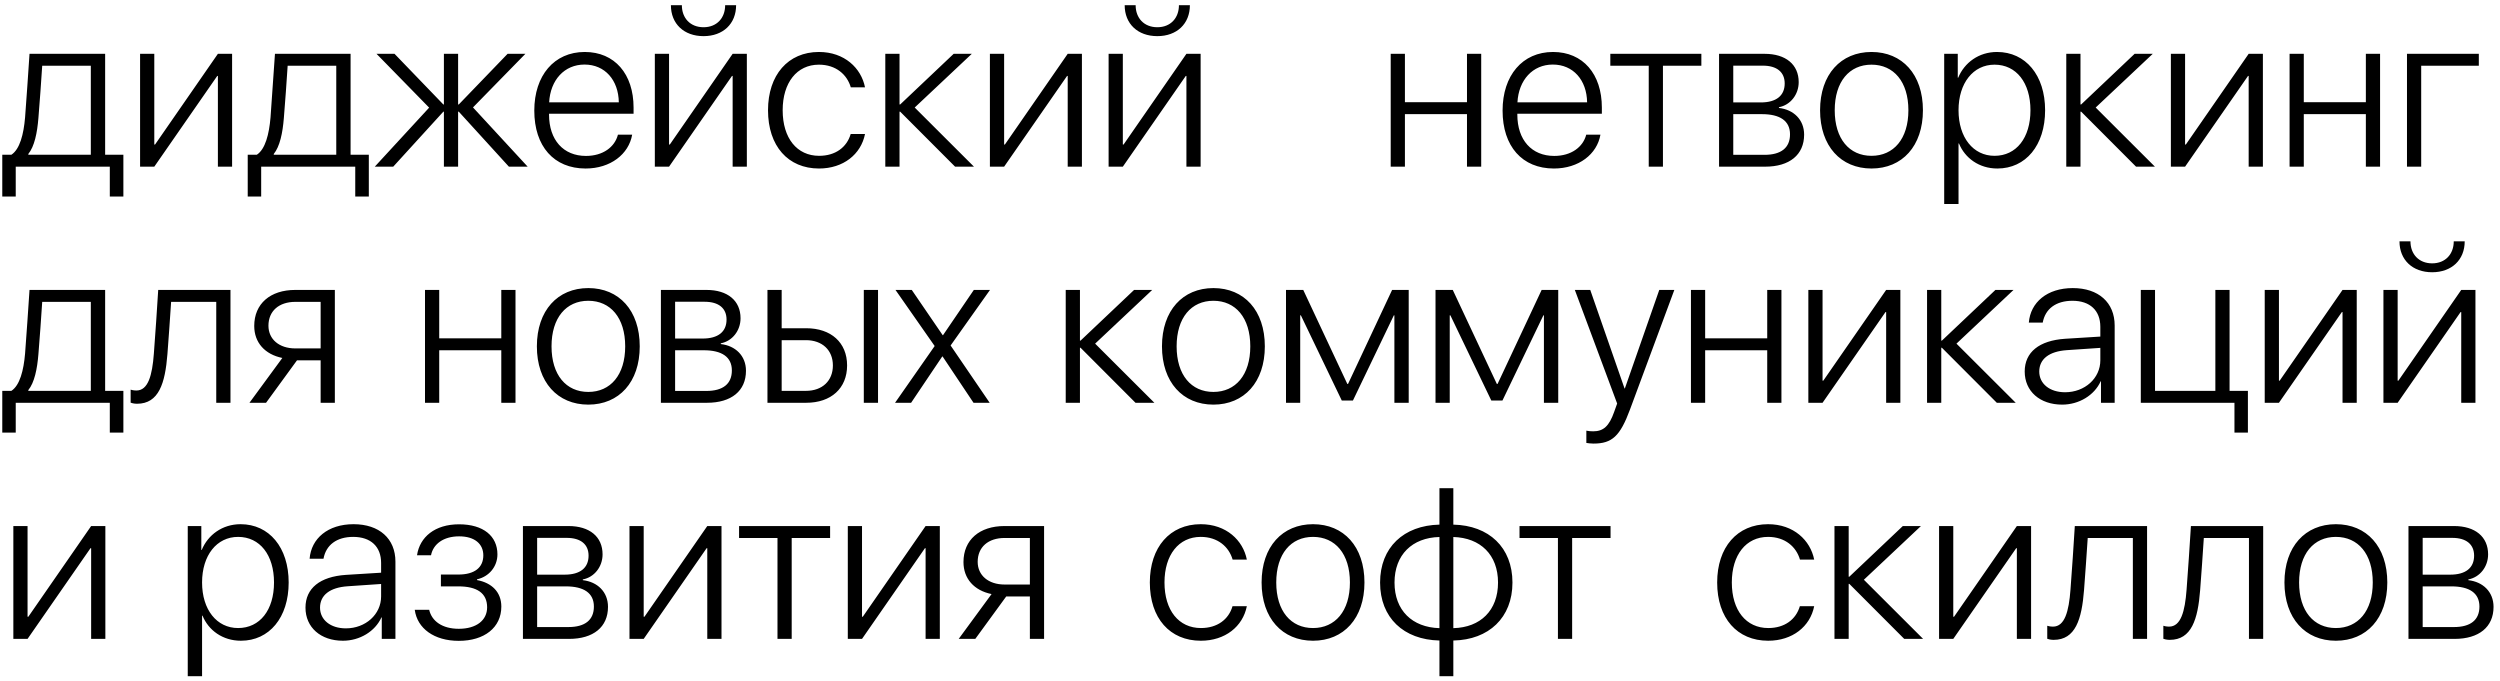 <?xml version="1.0" encoding="UTF-8"?> <svg xmlns="http://www.w3.org/2000/svg" width="180" height="49" viewBox="0 0 180 49" fill="none"><path d="M6.539 11.141V4.734H3.039C3.016 5.156 2.812 8.047 2.766 8.492C2.68 9.578 2.477 10.547 2.039 11.086V11.141H6.539ZM1.133 14.148H0.164V11.141H0.82C1.43 10.742 1.703 9.664 1.805 8.461C1.844 7.992 2.102 4.32 2.125 3.875H7.57V11.141H8.883V14.148H7.906V12H1.133V14.148ZM11.109 12H10.086V3.875H11.109V10.406H11.164L15.688 3.875H16.711V12H15.688V5.469H15.641L11.109 12ZM24.211 11.141V4.734H20.711C20.688 5.156 20.484 8.047 20.438 8.492C20.352 9.578 20.148 10.547 19.711 11.086V11.141H24.211ZM18.805 14.148H17.836V11.141H18.492C19.102 10.742 19.375 9.664 19.477 8.461C19.516 7.992 19.773 4.32 19.797 3.875H25.242V11.141H26.555V14.148H25.578V12H18.805V14.148ZM34.055 7.734L37.992 12H36.641L33.031 8.039H32.984V12H31.961V8.039H31.922L28.312 12H26.984L30.898 7.75L27.109 3.875H28.406L31.922 7.523H31.961V3.875H32.984V7.523H33.031L36.547 3.875H37.828L34.055 7.734ZM42.086 4.648C40.633 4.648 39.625 5.766 39.539 7.367H44.555C44.531 5.766 43.555 4.648 42.086 4.648ZM44.492 9.695H45.516C45.273 11.102 43.953 12.133 42.164 12.133C39.883 12.133 38.469 10.539 38.469 7.961C38.469 5.438 39.898 3.742 42.102 3.742C44.258 3.742 45.617 5.328 45.617 7.75V8.188H39.531V8.25C39.531 10.086 40.57 11.227 42.188 11.227C43.414 11.227 44.266 10.586 44.492 9.695ZM48.172 12H47.148V3.875H48.172V10.406H48.227L52.75 3.875H53.773V12H52.75V5.469H52.703L48.172 12ZM48.305 0.375H49.094C49.094 1.297 49.695 1.961 50.656 1.961C51.609 1.961 52.211 1.297 52.211 0.375H53C53 1.711 52.062 2.602 50.656 2.602C49.242 2.602 48.305 1.711 48.305 0.375ZM62.281 6.289H61.258C60.992 5.375 60.195 4.656 58.961 4.656C57.375 4.656 56.352 5.953 56.352 7.938C56.352 9.953 57.383 11.219 58.977 11.219C60.148 11.219 60.969 10.609 61.25 9.648H62.281C61.992 11.109 60.719 12.133 58.969 12.133C56.742 12.133 55.297 10.516 55.297 7.938C55.297 5.398 56.742 3.742 58.961 3.742C60.805 3.742 62.008 4.906 62.281 6.289ZM65.859 7.742L70.125 12H68.766L64.812 8.039H64.766V12H63.742V3.875H64.766V7.523H64.812L68.664 3.875H69.969L65.859 7.742ZM72.297 12H71.273V3.875H72.297V10.406H72.352L76.875 3.875H77.898V12H76.875V5.469H76.828L72.297 12ZM80.844 12H79.82V3.875H80.844V10.406H80.898L85.422 3.875H86.445V12H85.422V5.469H85.375L80.844 12ZM80.977 0.375H81.766C81.766 1.297 82.367 1.961 83.328 1.961C84.281 1.961 84.883 1.297 84.883 0.375H85.672C85.672 1.711 84.734 2.602 83.328 2.602C81.914 2.602 80.977 1.711 80.977 0.375ZM105.623 12V8.219H101.154V12H100.131V3.875H101.154V7.359H105.623V3.875H106.647V12H105.623ZM111.803 4.648C110.35 4.648 109.342 5.766 109.256 7.367H114.272C114.248 5.766 113.272 4.648 111.803 4.648ZM114.209 9.695H115.232C114.99 11.102 113.67 12.133 111.881 12.133C109.6 12.133 108.186 10.539 108.186 7.961C108.186 5.438 109.615 3.742 111.818 3.742C113.975 3.742 115.334 5.328 115.334 7.75V8.188H109.248V8.25C109.248 10.086 110.287 11.227 111.904 11.227C113.131 11.227 113.982 10.586 114.209 9.695ZM122.498 3.875V4.734H119.732V12H118.709V4.734H115.943V3.875H122.498ZM126.928 4.727H124.795V7.375H126.779C127.889 7.375 128.498 6.891 128.498 6.008C128.498 5.195 127.936 4.727 126.928 4.727ZM126.857 8.219H124.795V11.148H127.045C128.24 11.148 128.881 10.641 128.881 9.672C128.881 8.703 128.162 8.219 126.857 8.219ZM123.772 12V3.875H127.053C128.576 3.875 129.506 4.648 129.506 5.914C129.506 6.805 128.912 7.562 128.084 7.719V7.773C129.131 7.891 129.897 8.609 129.897 9.695C129.897 11.148 128.842 12 127.092 12H123.772ZM134.748 12.133C132.537 12.133 131.045 10.516 131.045 7.938C131.045 5.352 132.545 3.742 134.748 3.742C136.959 3.742 138.451 5.352 138.451 7.938C138.451 10.516 136.959 12.133 134.748 12.133ZM134.748 11.219C136.342 11.219 137.404 10 137.404 7.938C137.404 5.875 136.342 4.656 134.748 4.656C133.154 4.656 132.1 5.875 132.1 7.938C132.1 10 133.154 11.219 134.748 11.219ZM143.787 3.742C145.842 3.742 147.248 5.414 147.248 7.938C147.248 10.469 145.85 12.133 143.811 12.133C142.498 12.133 141.475 11.383 141.045 10.328H141.014V14.688H139.982V3.875H140.959V5.594H140.99C141.436 4.516 142.467 3.742 143.787 3.742ZM143.607 11.219C145.178 11.219 146.193 9.922 146.193 7.938C146.193 5.961 145.178 4.656 143.607 4.656C142.068 4.656 141.014 5.984 141.014 7.938C141.014 9.898 142.068 11.219 143.607 11.219ZM150.889 7.742L155.154 12H153.795L149.842 8.039H149.795V12H148.772V3.875H149.795V7.523H149.842L153.693 3.875H154.998L150.889 7.742ZM157.326 12H156.303V3.875H157.326V10.406H157.381L161.904 3.875H162.928V12H161.904V5.469H161.857L157.326 12ZM170.342 12V8.219H165.873V12H164.85V3.875H165.873V7.359H170.342V3.875H171.365V12H170.342ZM178.475 4.734H174.326V12H173.303V3.875H178.475V4.734ZM6.539 28.141V21.734H3.039C3.016 22.156 2.812 25.047 2.766 25.492C2.68 26.578 2.477 27.547 2.039 28.086V28.141H6.539ZM1.133 31.148H0.164V28.141H0.82C1.43 27.742 1.703 26.664 1.805 25.461C1.844 24.992 2.102 21.32 2.125 20.875H7.57V28.141H8.883V31.148H7.906V29H1.133V31.148ZM12.055 25.492C11.891 27.594 11.438 29.07 9.867 29.07C9.633 29.07 9.469 29.016 9.406 28.992V28.055C9.453 28.07 9.609 28.117 9.82 28.117C10.664 28.117 10.961 27.031 11.078 25.461C11.125 24.992 11.367 21.32 11.391 20.875H16.594V29H15.57V21.734H12.32C12.297 22.156 12.094 25.047 12.055 25.492ZM21.266 25.086H23.086V21.734H21.266C20.086 21.734 19.328 22.391 19.328 23.453C19.328 24.422 20.094 25.086 21.266 25.086ZM23.086 29V25.945H21.383L19.156 29H17.961L20.328 25.773C19.07 25.516 18.305 24.664 18.305 23.469C18.305 21.867 19.461 20.875 21.258 20.875H24.109V29H23.086ZM36.093 29V25.219H31.624V29H30.6V20.875H31.624V24.359H36.093V20.875H37.116V29H36.093ZM42.358 29.133C40.147 29.133 38.655 27.516 38.655 24.938C38.655 22.352 40.155 20.742 42.358 20.742C44.569 20.742 46.061 22.352 46.061 24.938C46.061 27.516 44.569 29.133 42.358 29.133ZM42.358 28.219C43.952 28.219 45.014 27 45.014 24.938C45.014 22.875 43.952 21.656 42.358 21.656C40.764 21.656 39.71 22.875 39.71 24.938C39.71 27 40.764 28.219 42.358 28.219ZM50.741 21.727H48.608V24.375H50.593C51.702 24.375 52.311 23.891 52.311 23.008C52.311 22.195 51.749 21.727 50.741 21.727ZM50.671 25.219H48.608V28.148H50.858C52.053 28.148 52.694 27.641 52.694 26.672C52.694 25.703 51.975 25.219 50.671 25.219ZM47.585 29V20.875H50.866C52.389 20.875 53.319 21.648 53.319 22.914C53.319 23.805 52.725 24.562 51.897 24.719V24.773C52.944 24.891 53.71 25.609 53.71 26.695C53.71 28.148 52.655 29 50.905 29H47.585ZM62.194 29V20.875H63.218V29H62.194ZM58.03 24.492H56.28V28.141H58.03C59.21 28.141 59.968 27.414 59.968 26.312C59.968 25.211 59.202 24.492 58.03 24.492ZM55.257 29V20.875H56.28V23.633H58.046C59.835 23.633 60.991 24.664 60.991 26.312C60.991 27.961 59.835 29 58.046 29H55.257ZM67.866 25.664H67.843L65.6 29H64.444L67.296 24.914L64.475 20.875H65.647L67.874 24.133H67.897L70.116 20.875H71.28L68.444 24.875L71.257 29H70.093L67.866 25.664ZM78.849 24.742L83.115 29H81.756L77.802 25.039H77.756V29H76.732V20.875H77.756V24.523H77.802L81.654 20.875H82.959L78.849 24.742ZM87.365 29.133C85.154 29.133 83.662 27.516 83.662 24.938C83.662 22.352 85.162 20.742 87.365 20.742C89.576 20.742 91.068 22.352 91.068 24.938C91.068 27.516 89.576 29.133 87.365 29.133ZM87.365 28.219C88.959 28.219 90.021 27 90.021 24.938C90.021 22.875 88.959 21.656 87.365 21.656C85.771 21.656 84.717 22.875 84.717 24.938C84.717 27 85.771 28.219 87.365 28.219ZM93.615 29H92.592V20.875H93.834L97.006 27.641H97.06L100.232 20.875H101.427V29H100.396V22.703H100.357L97.412 28.836H96.607L93.662 22.703H93.615V29ZM104.381 29H103.357V20.875H104.599L107.771 27.641H107.826L110.998 20.875H112.193V29H111.162V22.703H111.123L108.177 28.836H107.373L104.427 22.703H104.381V29ZM114.732 31.938C114.568 31.938 114.334 31.914 114.217 31.891V31.008C114.342 31.039 114.545 31.055 114.709 31.055C115.451 31.055 115.857 30.68 116.217 29.664L116.435 29.055L113.388 20.875H114.498L116.967 27.969H116.99L119.467 20.875H120.552L117.357 29.492C116.646 31.406 116.068 31.938 114.732 31.938ZM127.24 29V25.219H122.771V29H121.748V20.875H122.771V24.359H127.24V20.875H128.263V29H127.24ZM131.224 29H130.201V20.875H131.224V27.406H131.279L135.803 20.875H136.826V29H135.803V22.469H135.756L131.224 29ZM140.865 24.742L145.131 29H143.771L139.818 25.039H139.771V29H138.748V20.875H139.771V24.523H139.818L143.67 20.875H144.974L140.865 24.742ZM148.685 28.242C150.107 28.242 151.224 27.234 151.224 25.945V25.047L148.818 25.211C147.537 25.297 146.826 25.852 146.826 26.75C146.826 27.633 147.584 28.242 148.685 28.242ZM148.474 29.133C146.873 29.133 145.779 28.172 145.779 26.75C145.779 25.359 146.818 24.516 148.693 24.391L151.224 24.234V23.531C151.224 22.359 150.482 21.656 149.217 21.656C148.021 21.656 147.256 22.242 147.076 23.227H146.076C146.193 21.773 147.388 20.742 149.24 20.742C151.092 20.742 152.256 21.781 152.256 23.438V29H151.271V27.453H151.248C150.795 28.461 149.685 29.133 148.474 29.133ZM161.849 31.148H160.881V29H154.138V20.875H155.162V28.141H159.506V20.875H160.529V28.141H161.849V31.148ZM164.084 29H163.06V20.875H164.084V27.406H164.138L168.662 20.875H169.685V29H168.662V22.469H168.615L164.084 29ZM172.631 29H171.607V20.875H172.631V27.406H172.685L177.209 20.875H178.232V29H177.209V22.469H177.162L172.631 29ZM172.763 17.375H173.553C173.553 18.297 174.154 18.961 175.115 18.961C176.068 18.961 176.67 18.297 176.67 17.375H177.459C177.459 18.711 176.521 19.602 175.115 19.602C173.701 19.602 172.763 18.711 172.763 17.375ZM1.984 46H0.961V37.875H1.984V44.406H2.039L6.562 37.875H7.586V46H6.562V39.469H6.516L1.984 46ZM17.323 37.742C19.378 37.742 20.784 39.414 20.784 41.938C20.784 44.469 19.385 46.133 17.346 46.133C16.034 46.133 15.01 45.383 14.581 44.328H14.549V48.688H13.518V37.875H14.495V39.594H14.526C14.971 38.516 16.003 37.742 17.323 37.742ZM17.143 45.219C18.713 45.219 19.729 43.922 19.729 41.938C19.729 39.961 18.713 38.656 17.143 38.656C15.604 38.656 14.549 39.984 14.549 41.938C14.549 43.898 15.604 45.219 17.143 45.219ZM24.901 45.242C26.323 45.242 27.44 44.234 27.44 42.945V42.047L25.034 42.211C23.753 42.297 23.042 42.852 23.042 43.75C23.042 44.633 23.799 45.242 24.901 45.242ZM24.69 46.133C23.088 46.133 21.995 45.172 21.995 43.75C21.995 42.359 23.034 41.516 24.909 41.391L27.44 41.234V40.531C27.44 39.359 26.698 38.656 25.432 38.656C24.237 38.656 23.471 39.242 23.292 40.227H22.292C22.409 38.773 23.604 37.742 25.456 37.742C27.307 37.742 28.471 38.781 28.471 40.438V46H27.487V44.453H27.463C27.01 45.461 25.901 46.133 24.69 46.133ZM33.034 46.141C31.26 46.141 30.042 45.25 29.862 43.906H30.901C31.088 44.719 31.838 45.273 33.034 45.273C34.307 45.273 35.073 44.656 35.073 43.727C35.073 42.695 34.331 42.219 33.002 42.219H31.745V41.367H33.002C34.167 41.367 34.799 40.867 34.799 39.984C34.799 39.18 34.198 38.617 33.057 38.617C31.917 38.617 31.19 39.18 31.034 39.977H30.026C30.221 38.664 31.315 37.75 33.049 37.75C34.815 37.75 35.815 38.609 35.815 39.914C35.815 40.797 35.206 41.523 34.346 41.711V41.766C35.409 41.961 36.096 42.633 36.096 43.672C36.096 45.188 34.87 46.141 33.034 46.141ZM40.807 38.727H38.674V41.375H40.659C41.768 41.375 42.377 40.891 42.377 40.008C42.377 39.195 41.815 38.727 40.807 38.727ZM40.737 42.219H38.674V45.148H40.924C42.12 45.148 42.76 44.641 42.76 43.672C42.76 42.703 42.042 42.219 40.737 42.219ZM37.651 46V37.875H40.932C42.456 37.875 43.385 38.648 43.385 39.914C43.385 40.805 42.792 41.562 41.963 41.719V41.773C43.01 41.891 43.776 42.609 43.776 43.695C43.776 45.148 42.721 46 40.971 46H37.651ZM46.346 46H45.323V37.875H46.346V44.406H46.401L50.924 37.875H51.948V46H50.924V39.469H50.877L46.346 46ZM59.768 37.875V38.734H57.002V46H55.979V38.734H53.213V37.875H59.768ZM62.065 46H61.042V37.875H62.065V44.406H62.12L66.643 37.875H67.667V46H66.643V39.469H66.596L62.065 46ZM72.331 42.086H74.151V38.734H72.331C71.151 38.734 70.393 39.391 70.393 40.453C70.393 41.422 71.159 42.086 72.331 42.086ZM74.151 46V42.945H72.448L70.221 46H69.026L71.393 42.773C70.135 42.516 69.37 41.664 69.37 40.469C69.37 38.867 70.526 37.875 72.323 37.875H75.174V46H74.151ZM89.772 40.289H88.749C88.483 39.375 87.687 38.656 86.452 38.656C84.866 38.656 83.843 39.953 83.843 41.938C83.843 43.953 84.874 45.219 86.468 45.219C87.64 45.219 88.46 44.609 88.741 43.648H89.772C89.483 45.109 88.21 46.133 86.46 46.133C84.233 46.133 82.788 44.516 82.788 41.938C82.788 39.398 84.233 37.742 86.452 37.742C88.296 37.742 89.499 38.906 89.772 40.289ZM94.538 46.133C92.327 46.133 90.835 44.516 90.835 41.938C90.835 39.352 92.335 37.742 94.538 37.742C96.749 37.742 98.241 39.352 98.241 41.938C98.241 44.516 96.749 46.133 94.538 46.133ZM94.538 45.219C96.132 45.219 97.194 44 97.194 41.938C97.194 39.875 96.132 38.656 94.538 38.656C92.944 38.656 91.89 39.875 91.89 41.938C91.89 44 92.944 45.219 94.538 45.219ZM103.64 45.227V38.664C101.679 38.711 100.405 39.945 100.405 41.945C100.405 43.945 101.679 45.172 103.64 45.227ZM107.858 41.945C107.858 39.945 106.593 38.719 104.64 38.664V45.227C106.593 45.18 107.858 43.953 107.858 41.945ZM103.64 46.117C101.062 46.062 99.366 44.477 99.366 41.945C99.366 39.414 101.069 37.828 103.64 37.773V35.148H104.64V37.773C107.202 37.828 108.897 39.414 108.897 41.945C108.897 44.469 107.194 46.07 104.64 46.117V48.688H103.64V46.117ZM115.96 37.875V38.734H113.194V46H112.171V38.734H109.405V37.875H115.96ZM130.621 40.289H129.597C129.332 39.375 128.535 38.656 127.3 38.656C125.714 38.656 124.691 39.953 124.691 41.938C124.691 43.953 125.722 45.219 127.316 45.219C128.488 45.219 129.308 44.609 129.589 43.648H130.621C130.332 45.109 129.058 46.133 127.308 46.133C125.082 46.133 123.636 44.516 123.636 41.938C123.636 39.398 125.082 37.742 127.3 37.742C129.144 37.742 130.347 38.906 130.621 40.289ZM134.199 41.742L138.464 46H137.105L133.152 42.039H133.105V46H132.082V37.875H133.105V41.523H133.152L137.003 37.875H138.308L134.199 41.742ZM140.636 46H139.613V37.875H140.636V44.406H140.691L145.214 37.875H146.238V46H145.214V39.469H145.167L140.636 46ZM150.05 42.492C149.886 44.594 149.433 46.07 147.863 46.07C147.628 46.07 147.464 46.016 147.402 45.992V45.055C147.449 45.07 147.605 45.117 147.816 45.117C148.66 45.117 148.957 44.031 149.074 42.461C149.121 41.992 149.363 38.32 149.386 37.875H154.589V46H153.566V38.734H150.316C150.292 39.156 150.089 42.047 150.05 42.492ZM158.41 42.492C158.246 44.594 157.792 46.07 156.222 46.07C155.988 46.07 155.824 46.016 155.761 45.992V45.055C155.808 45.07 155.964 45.117 156.175 45.117C157.019 45.117 157.316 44.031 157.433 42.461C157.48 41.992 157.722 38.32 157.746 37.875H162.949V46H161.925V38.734H158.675C158.652 39.156 158.449 42.047 158.41 42.492ZM168.183 46.133C165.972 46.133 164.48 44.516 164.48 41.938C164.48 39.352 165.98 37.742 168.183 37.742C170.394 37.742 171.886 39.352 171.886 41.938C171.886 44.516 170.394 46.133 168.183 46.133ZM168.183 45.219C169.777 45.219 170.839 44 170.839 41.938C170.839 39.875 169.777 38.656 168.183 38.656C166.589 38.656 165.535 39.875 165.535 41.938C165.535 44 166.589 45.219 168.183 45.219ZM176.566 38.727H174.433V41.375H176.417C177.527 41.375 178.136 40.891 178.136 40.008C178.136 39.195 177.574 38.727 176.566 38.727ZM176.496 42.219H174.433V45.148H176.683C177.878 45.148 178.519 44.641 178.519 43.672C178.519 42.703 177.8 42.219 176.496 42.219ZM173.41 46V37.875H176.691C178.214 37.875 179.144 38.648 179.144 39.914C179.144 40.805 178.55 41.562 177.722 41.719V41.773C178.769 41.891 179.535 42.609 179.535 43.695C179.535 45.148 178.48 46 176.73 46H173.41Z" fill="black"></path></svg> 
